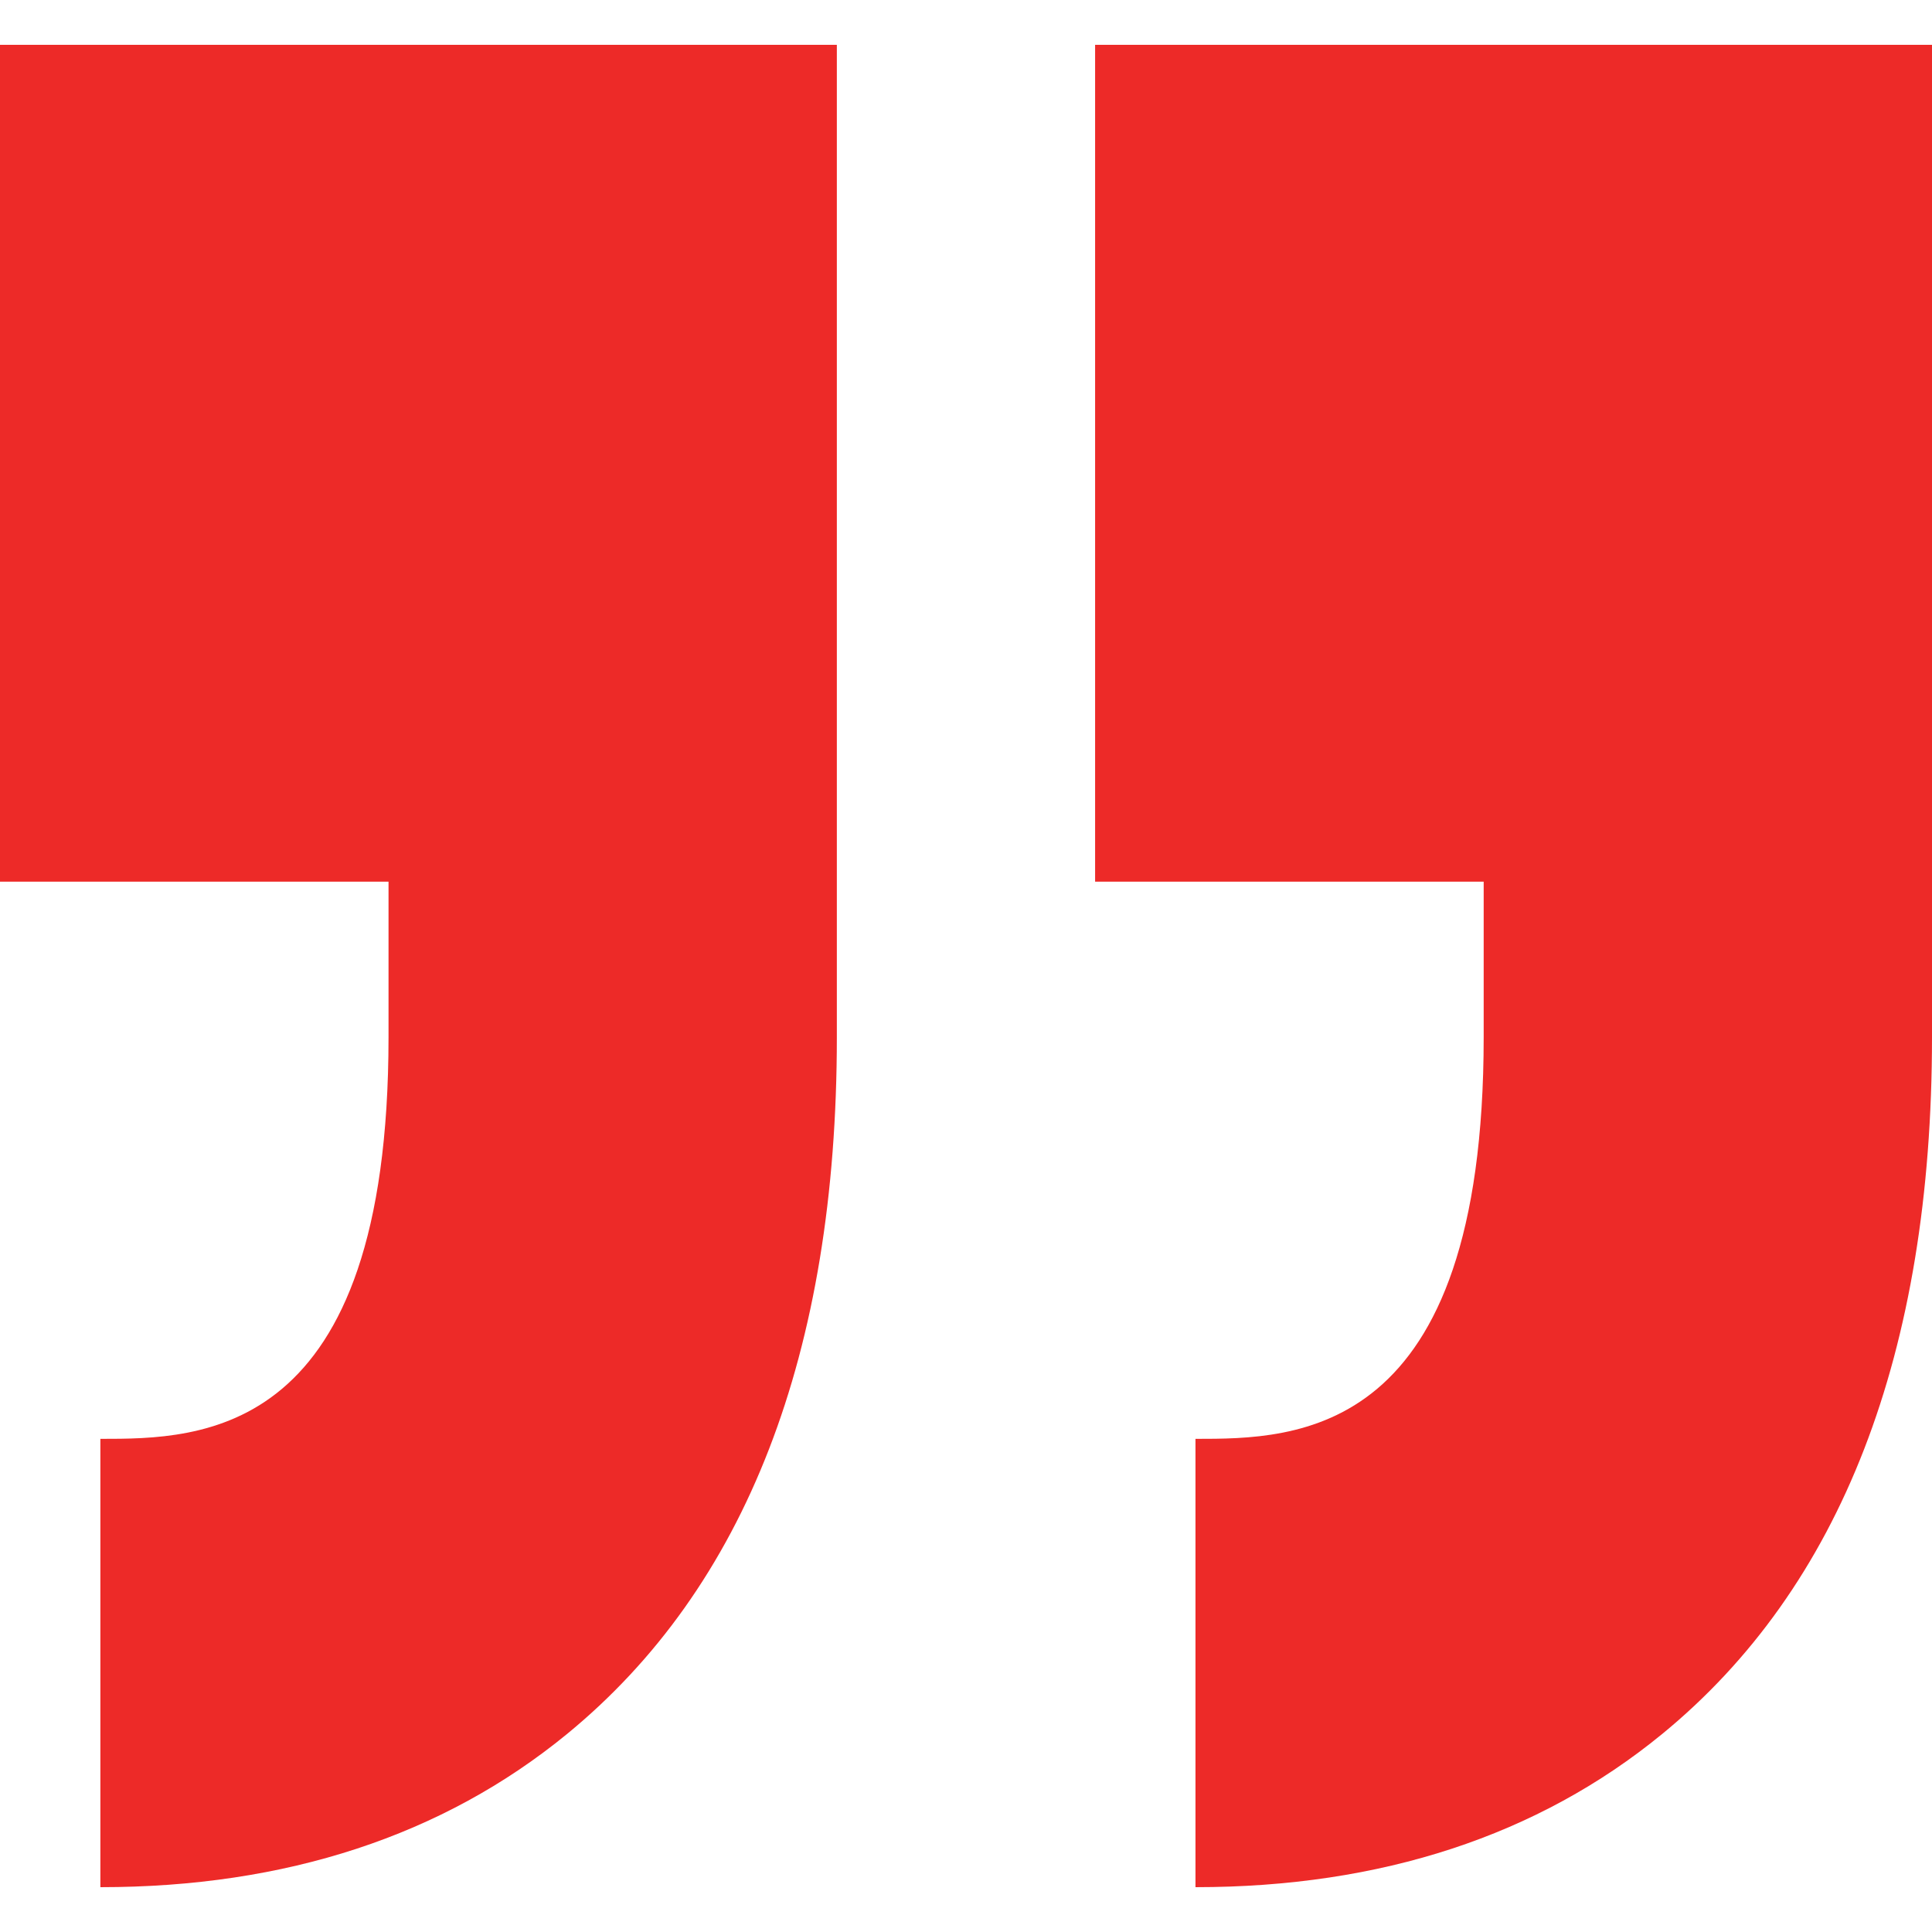 <svg width="40" height="40" viewBox="0 0 40 40" fill="none" xmlns="http://www.w3.org/2000/svg">
<g clip-path="url(#clip0_2388_12244)">
<path d="M30.718 21.474L30.718 18.254L22.673 18.254L22.673 0.928L40 0.928L40 18.254L40 18.254L40 21.474C40 28.012 38.118 32.867 34.408 35.905C31.841 38.006 28.592 39.072 24.751 39.072L24.751 29.79C26.836 29.79 30.718 29.79 30.718 21.474ZM2.078 29.79L2.078 39.072C5.918 39.072 9.167 38.006 11.734 35.905C15.445 32.867 17.326 28.012 17.326 21.474L17.326 18.254L17.326 0.928L4.13873e-06 0.928L2.62403e-06 18.254L8.044 18.254L8.044 21.474C8.044 29.79 4.163 29.79 2.078 29.79Z" fill="#ED2A28"/>
</g>
<defs>
<clipPath id="clip0_2388_12244">
<rect width="40" height="40" fill="white" transform="translate(40 40) rotate(-180)"/>
</clipPath>
</defs>
</svg>
